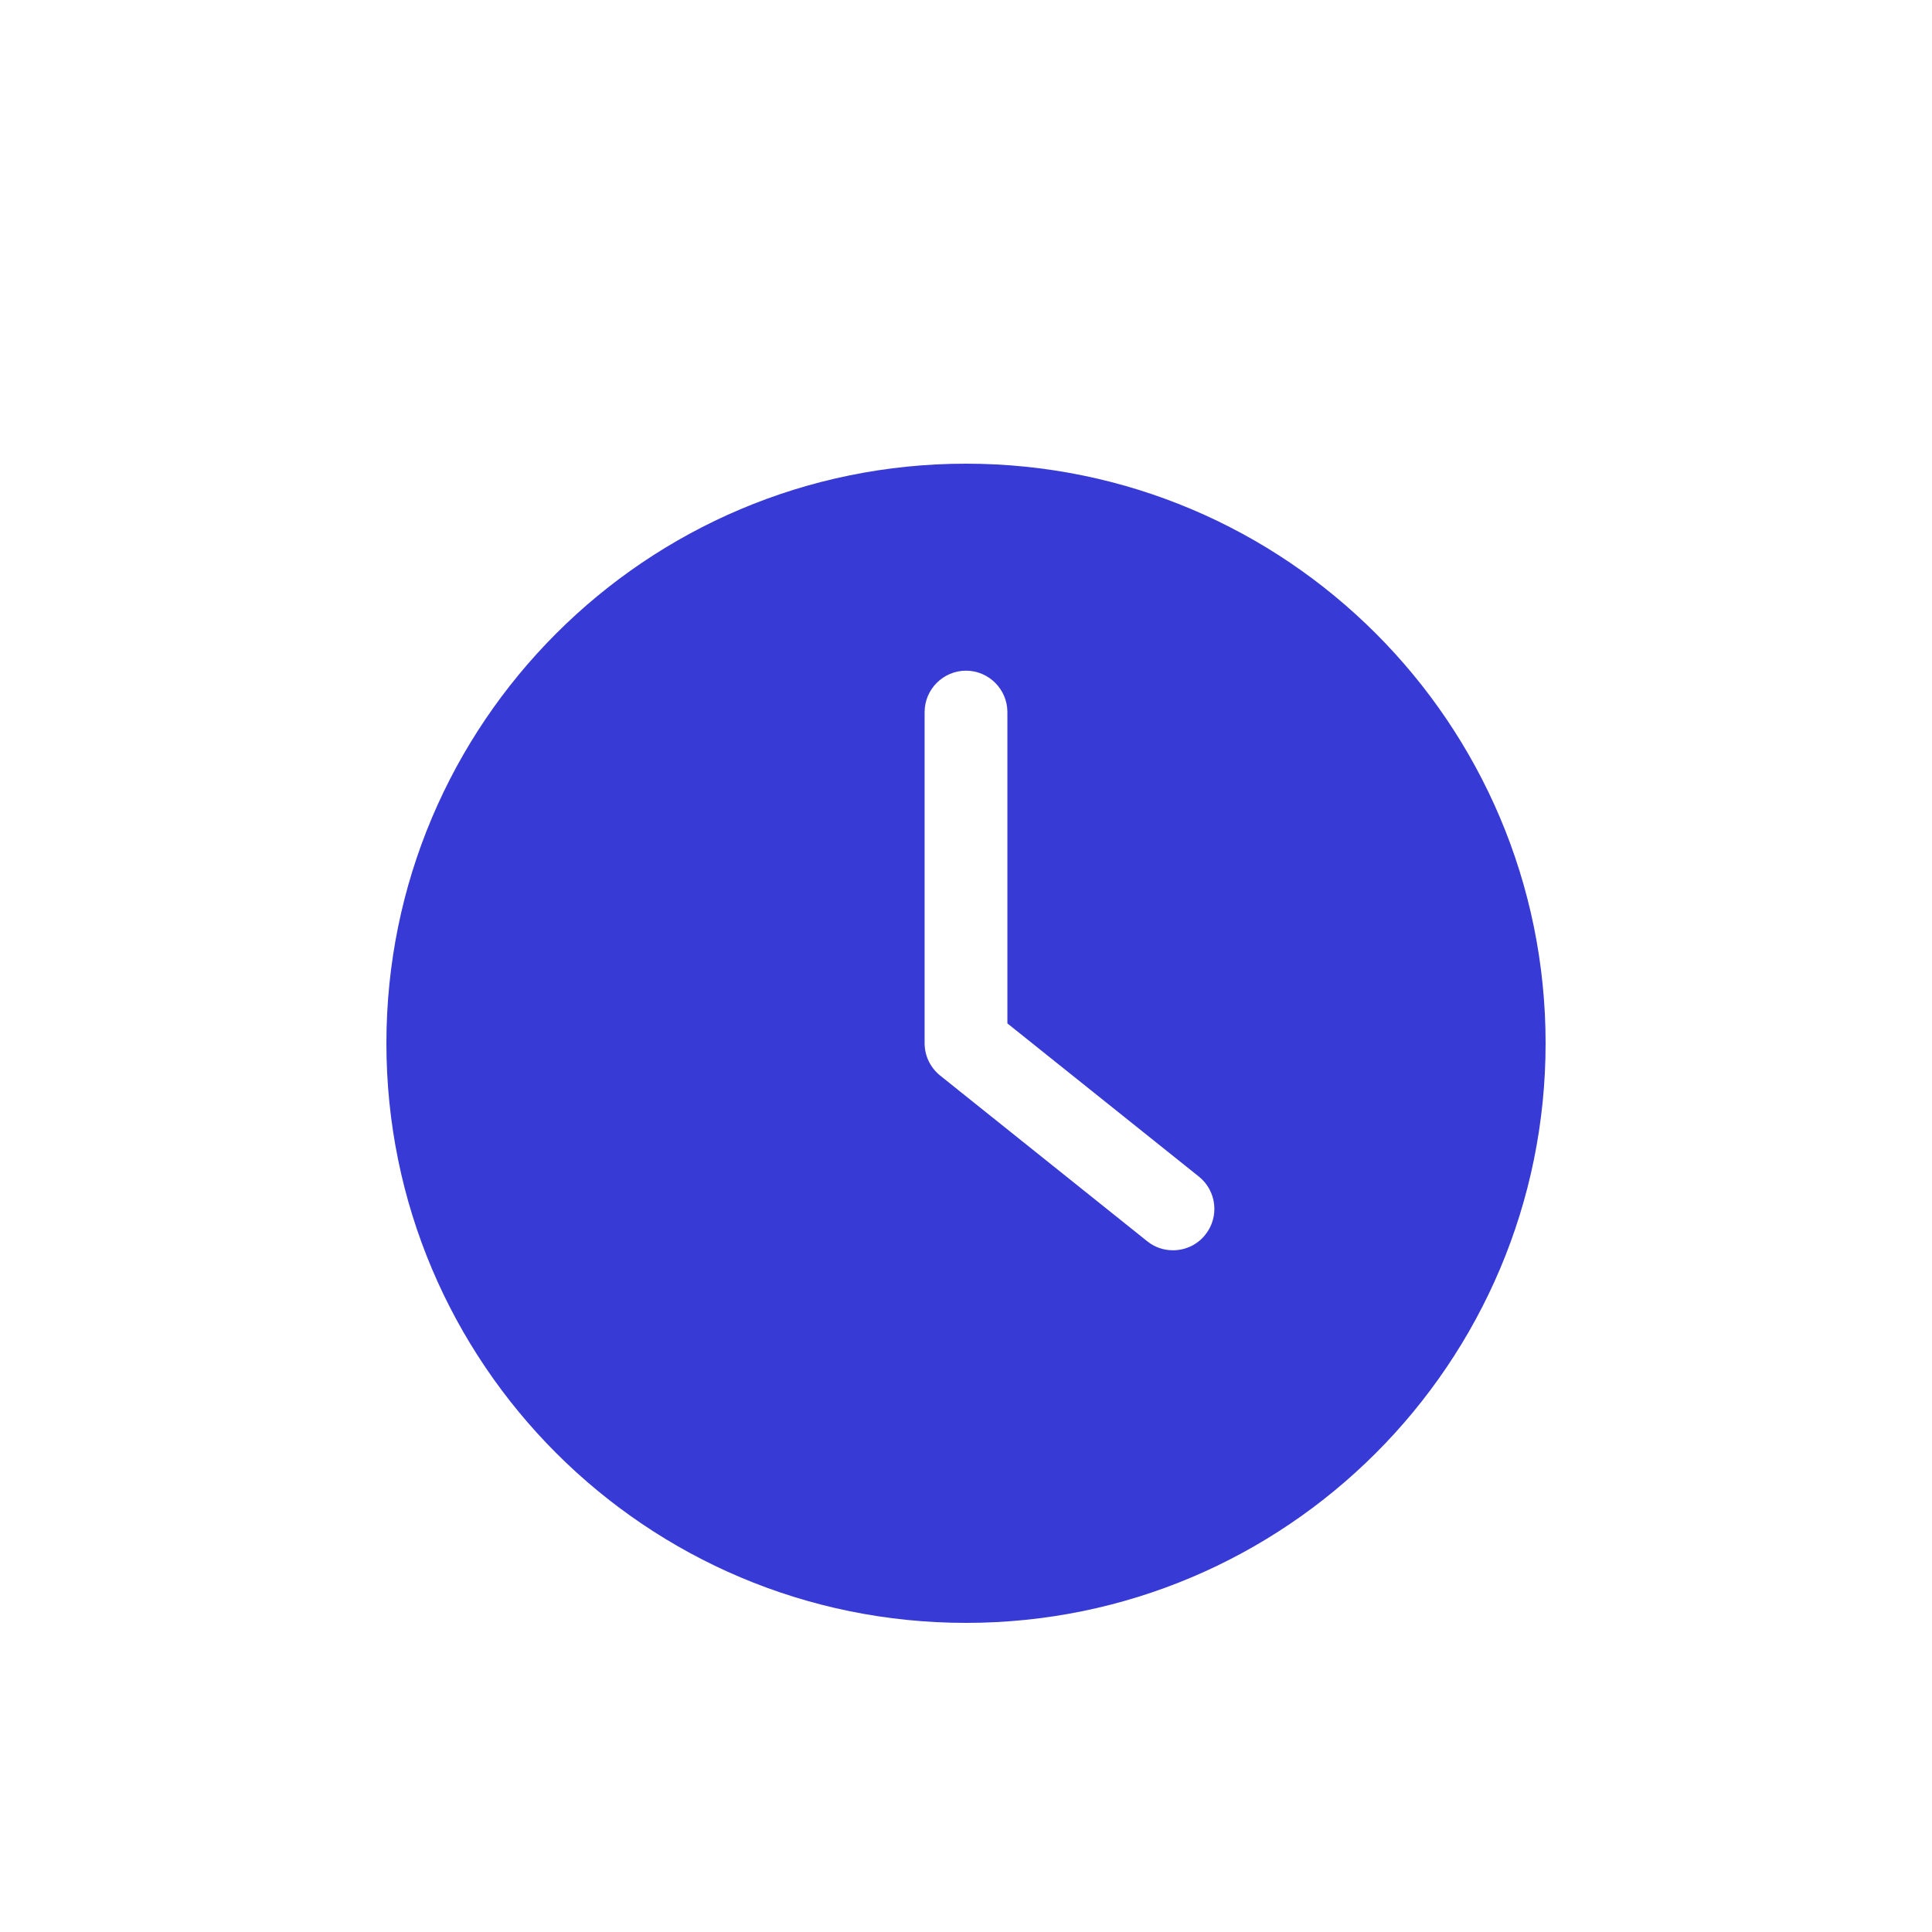 <?xml version="1.0" encoding="UTF-8"?> <svg xmlns="http://www.w3.org/2000/svg" viewBox="0 0 100.00 100.00" data-guides="{&quot;vertical&quot;:[],&quot;horizontal&quot;:[]}"><path fill="#373ad5" stroke="none" fill-opacity="1" stroke-width="1" stroke-opacity="1" color="rgb(51, 51, 51)" fill-rule="evenodd" id="tSvgb06398d907" title="Path 1" d="M50 84C66.566 84 80 70.566 80 54C80 37.437 66.566 24 50 24C33.437 24 20 37.437 20 54C20 70.566 33.437 84 50 84ZM47.858 36.856C47.858 35.678 48.822 34.714 50 34.714C51.178 34.714 52.142 35.678 52.142 36.856C52.142 42.228 52.142 47.6 52.142 52.972C55.446 55.615 58.75 58.258 62.054 60.9C62.977 61.64 63.125 62.991 62.385 63.911C61.969 64.437 61.347 64.714 60.714 64.714C60.243 64.714 59.772 64.566 59.375 64.243C55.803 61.385 52.232 58.528 48.661 55.67C48.159 55.265 47.858 54.654 47.858 53.999C47.858 48.285 47.858 42.57 47.858 36.856Z" style=""></path><defs></defs></svg> 